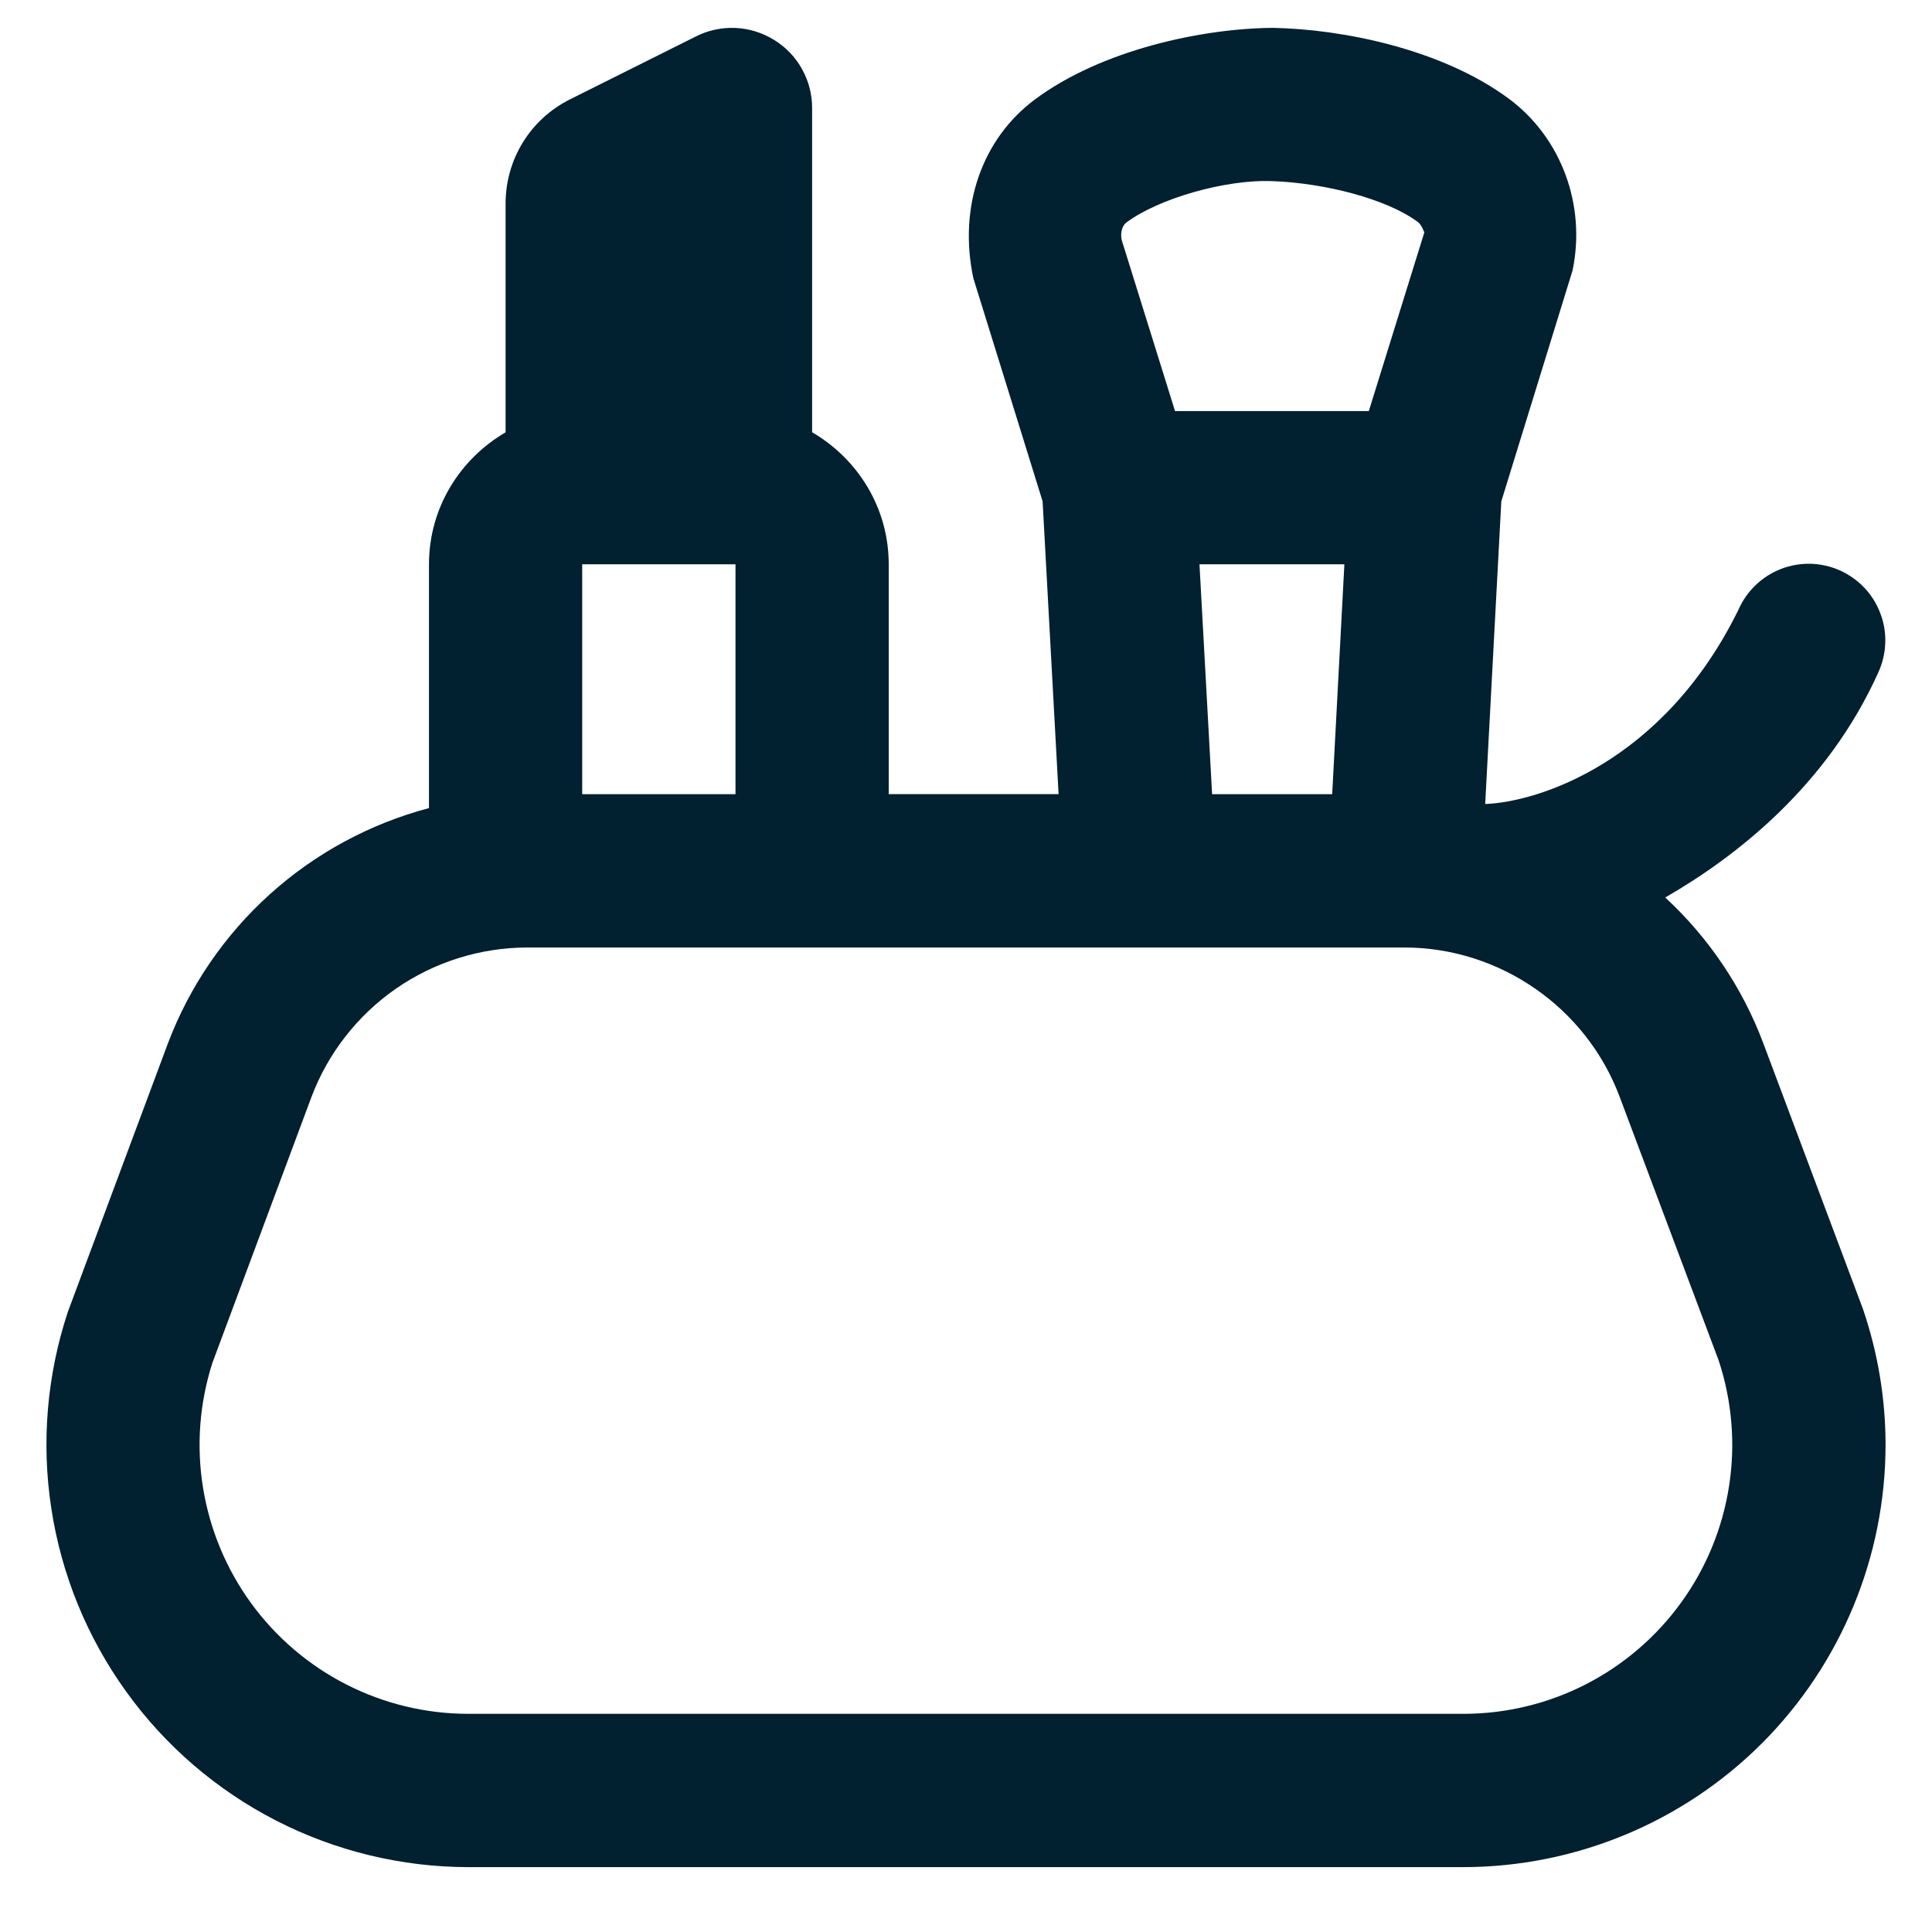 <svg width="26" height="26" viewBox="0 0 26 26" fill="none" xmlns="http://www.w3.org/2000/svg">
<path d="M25.071 17.616L23.728 14.035C23.447 13.289 22.995 12.619 22.41 12.078C23.37 11.526 24.595 10.569 25.278 9.048C25.335 8.924 25.366 8.79 25.371 8.654C25.376 8.518 25.354 8.382 25.305 8.255C25.258 8.128 25.185 8.011 25.092 7.912C24.998 7.813 24.886 7.733 24.762 7.677C24.638 7.622 24.504 7.591 24.368 7.587C24.232 7.584 24.096 7.607 23.969 7.656C23.842 7.705 23.726 7.779 23.628 7.873C23.529 7.967 23.451 8.079 23.396 8.204C22.383 10.269 20.688 10.795 19.987 10.82L20.204 6.747L21.163 3.639C21.346 2.76 21.011 1.856 20.313 1.334C19.409 0.66 18.064 0.392 17.13 0.375C16.2 0.381 14.829 0.663 13.92 1.344C13.224 1.866 12.892 2.771 13.099 3.744L14.031 6.747L14.246 10.687H11.96V7.593C11.96 6.833 11.543 6.175 10.929 5.817V1.456C10.93 1.272 10.883 1.09 10.793 0.929C10.704 0.768 10.574 0.633 10.417 0.537C10.26 0.44 10.081 0.384 9.897 0.376C9.713 0.368 9.53 0.407 9.366 0.49L7.673 1.336C7.137 1.603 6.804 2.143 6.804 2.742V5.818C6.19 6.176 5.773 6.834 5.773 7.594V10.875C4.977 11.086 4.243 11.483 3.632 12.034C3.021 12.585 2.55 13.274 2.259 14.043L0.914 17.652C0.631 18.506 0.554 19.415 0.691 20.303C0.827 21.193 1.173 22.037 1.699 22.766C2.224 23.496 2.916 24.09 3.716 24.501C4.517 24.911 5.403 25.126 6.303 25.127H19.695C21.201 25.125 22.645 24.526 23.71 23.462C24.774 22.397 25.373 20.953 25.375 19.448C25.375 18.824 25.272 18.206 25.071 17.616ZM15.158 2.995C15.582 2.676 16.488 2.41 17.131 2.438C17.825 2.464 18.658 2.674 19.08 2.987C19.14 3.032 19.164 3.133 19.169 3.124L18.421 5.532H15.813L15.095 3.229C15.075 3.135 15.101 3.036 15.158 2.995ZM18.092 7.594L17.928 10.688H16.312L16.142 7.594H18.092ZM7.835 7.594H9.898V10.688H7.835V7.594ZM19.695 23.064H6.303C5.733 23.064 5.171 22.929 4.663 22.67C4.156 22.412 3.716 22.037 3.38 21.576C3.045 21.116 2.823 20.583 2.732 20.02C2.641 19.457 2.685 18.881 2.859 18.339L4.191 14.764C4.413 14.174 4.81 13.666 5.327 13.306C5.845 12.947 6.46 12.753 7.091 12.751H18.899C20.182 12.751 21.346 13.558 21.796 14.759L23.128 18.305C23.308 18.848 23.357 19.427 23.27 19.993C23.183 20.559 22.963 21.097 22.628 21.561C22.293 22.026 21.853 22.404 21.343 22.666C20.834 22.927 20.268 23.064 19.695 23.064Z" fill="#012030"/>
</svg>
